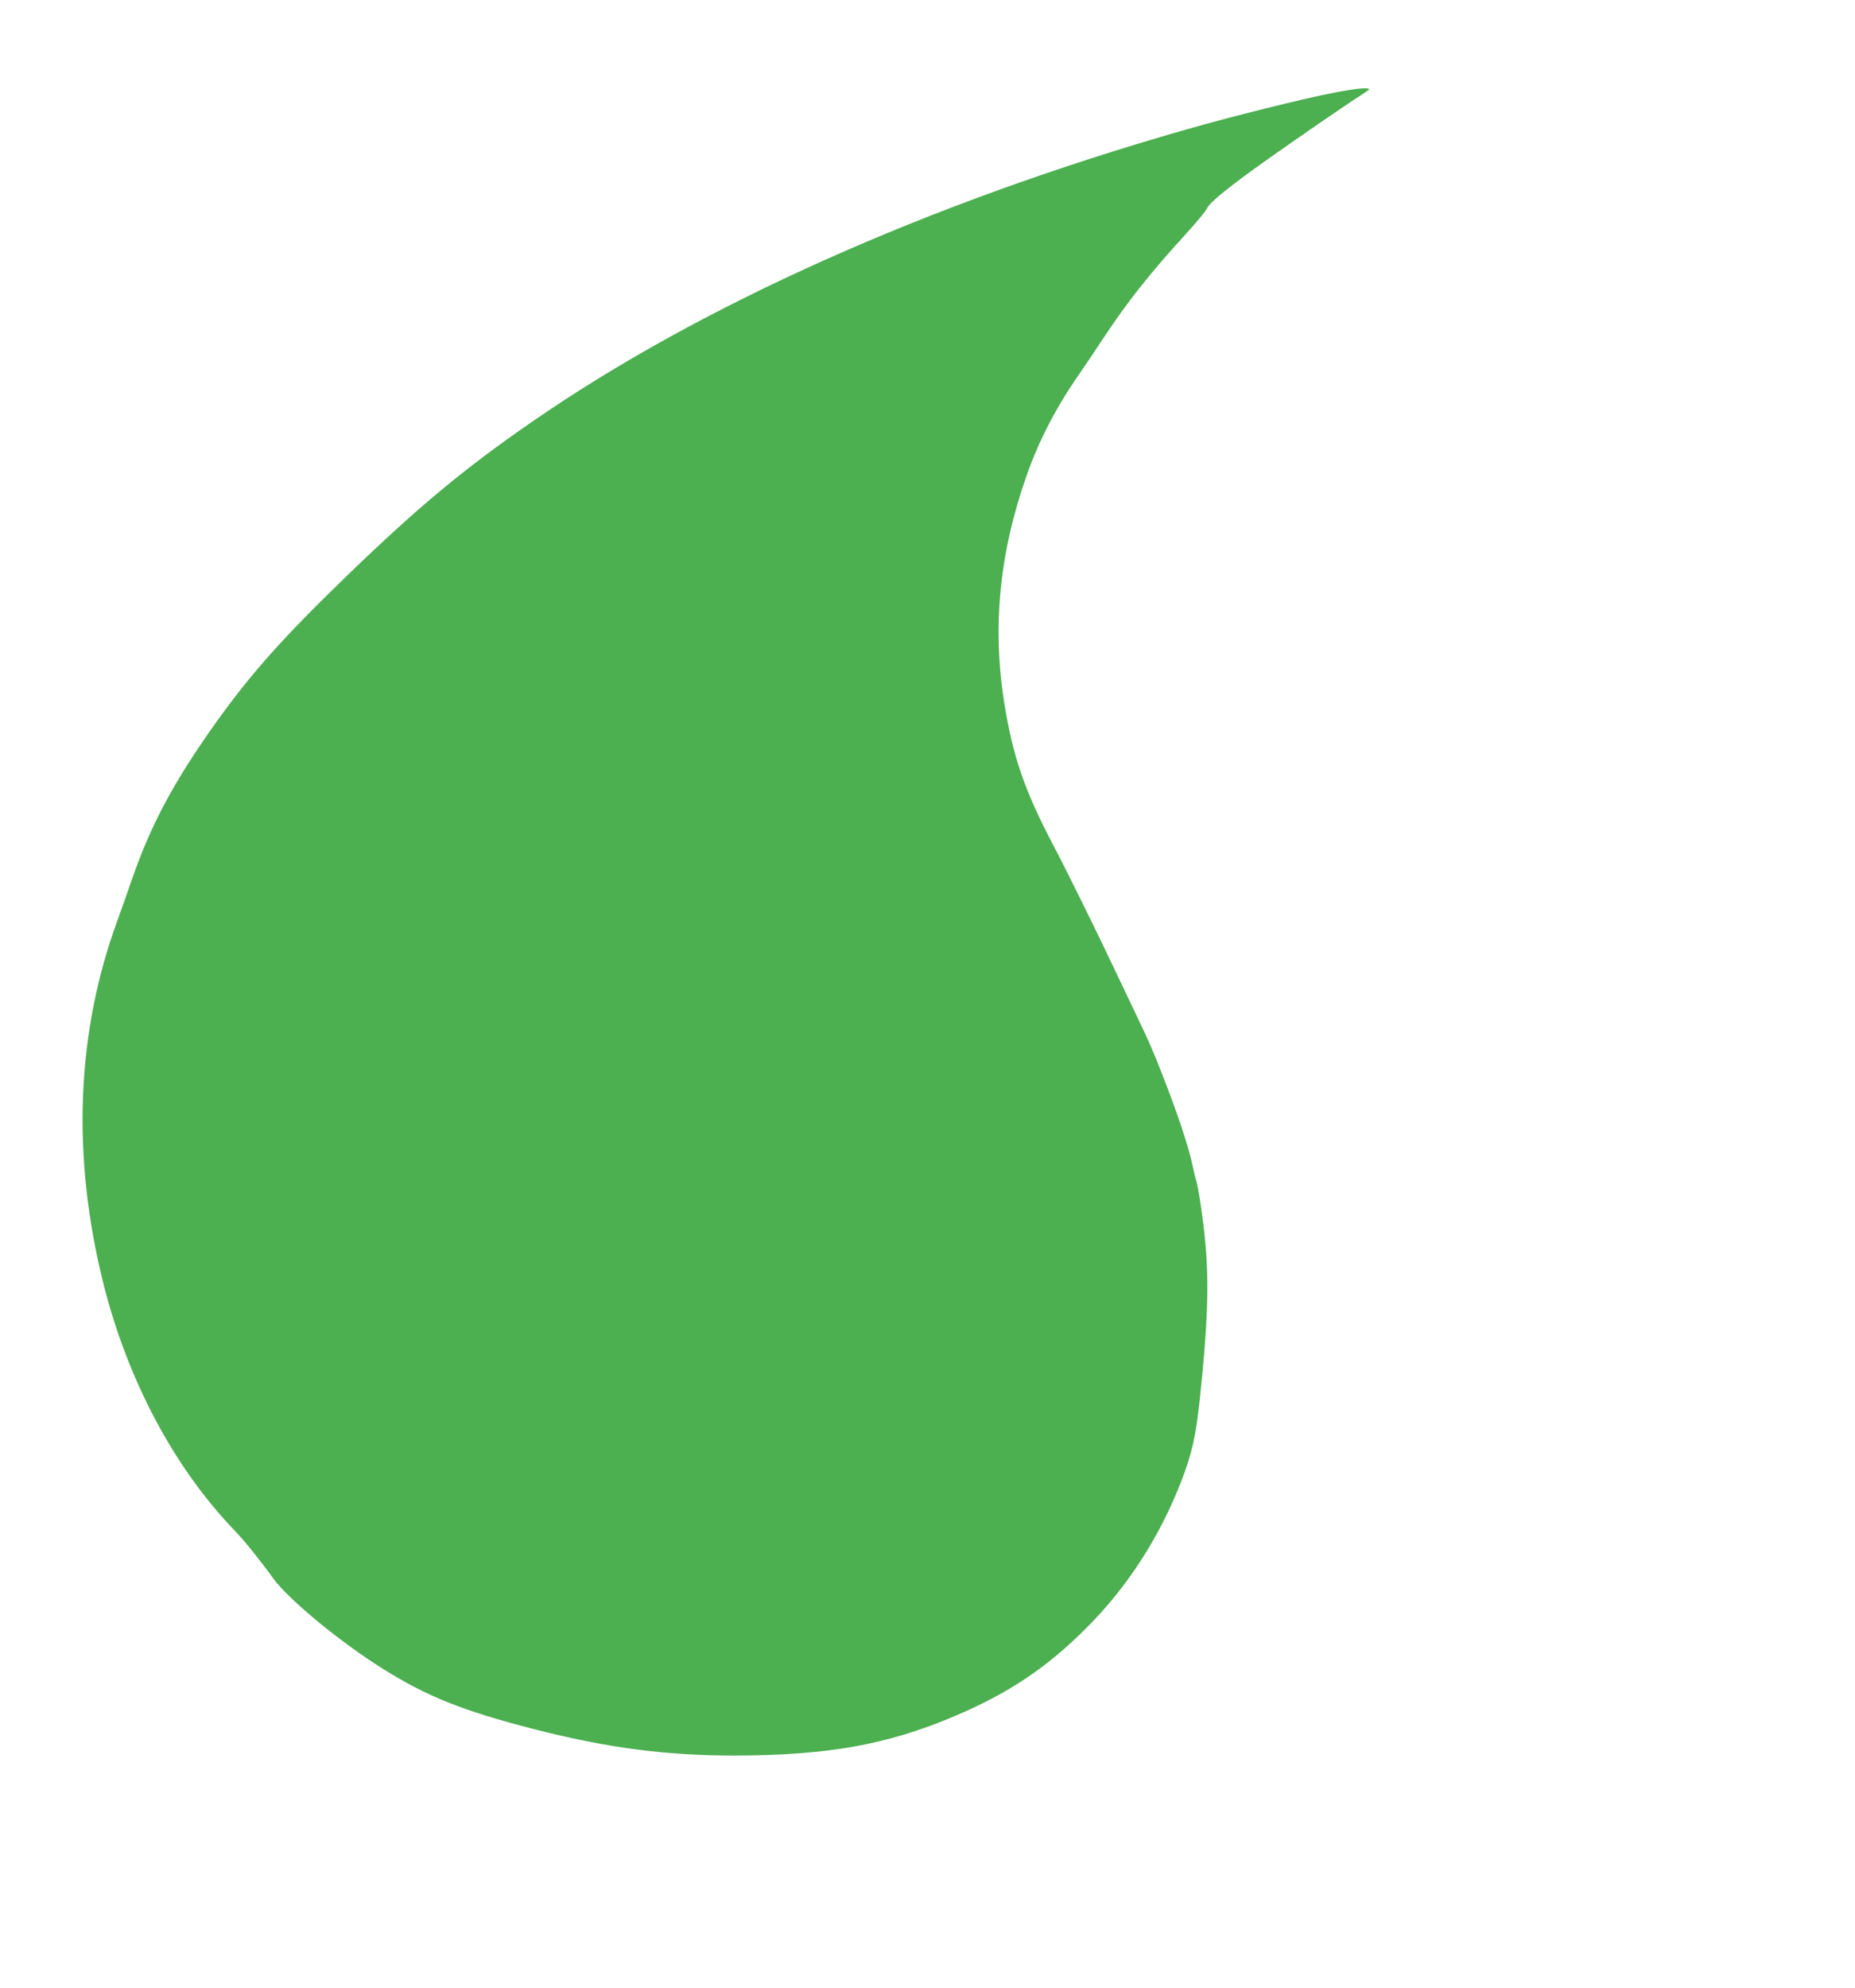 <?xml version="1.0" standalone="no"?>
<!DOCTYPE svg PUBLIC "-//W3C//DTD SVG 20010904//EN"
 "http://www.w3.org/TR/2001/REC-SVG-20010904/DTD/svg10.dtd">
<svg version="1.0" xmlns="http://www.w3.org/2000/svg"
 width="1195pt" height="1280pt" viewBox="0 0 1195 1280"
 preserveAspectRatio="xMidYMid meet">
<g transform="translate(0,1280) scale(0.1,-0.1)"
fill="#4caf50" stroke="none">
<path d="M8598 12204 c-207 -40 -665 -154 -964 -240 -1652 -473 -3118 -1128
-4204 -1878 -438 -302 -739 -552 -1199 -997 -407 -394 -610 -621 -838 -939
-272 -381 -421 -659 -544 -1015 -20 -60 -63 -179 -93 -263 -265 -723 -295
-1516 -90 -2337 157 -624 456 -1187 850 -1595 58 -60 157 -183 247 -307 99
-135 433 -410 706 -580 286 -179 516 -270 971 -387 468 -120 846 -170 1290
-170 602 1 986 69 1425 256 345 147 589 310 845 567 263 263 469 582 609 941
68 175 95 293 120 530 51 479 60 737 36 1005 -12 142 -49 387 -60 405 -2 4
-11 41 -20 84 -27 131 -99 347 -203 611 -58 148 -82 203 -167 380 -29 61 -74
155 -100 210 -147 311 -333 689 -431 875 -184 351 -258 566 -314 910 -79 496
-32 973 146 1475 79 224 191 438 339 650 31 44 97 143 148 220 156 237 301
421 537 679 69 76 131 150 137 167 15 35 150 144 380 307 200 142 525 365 606
416 31 20 57 38 57 40 0 15 -81 7 -222 -20z"/>
</g>
</svg>
